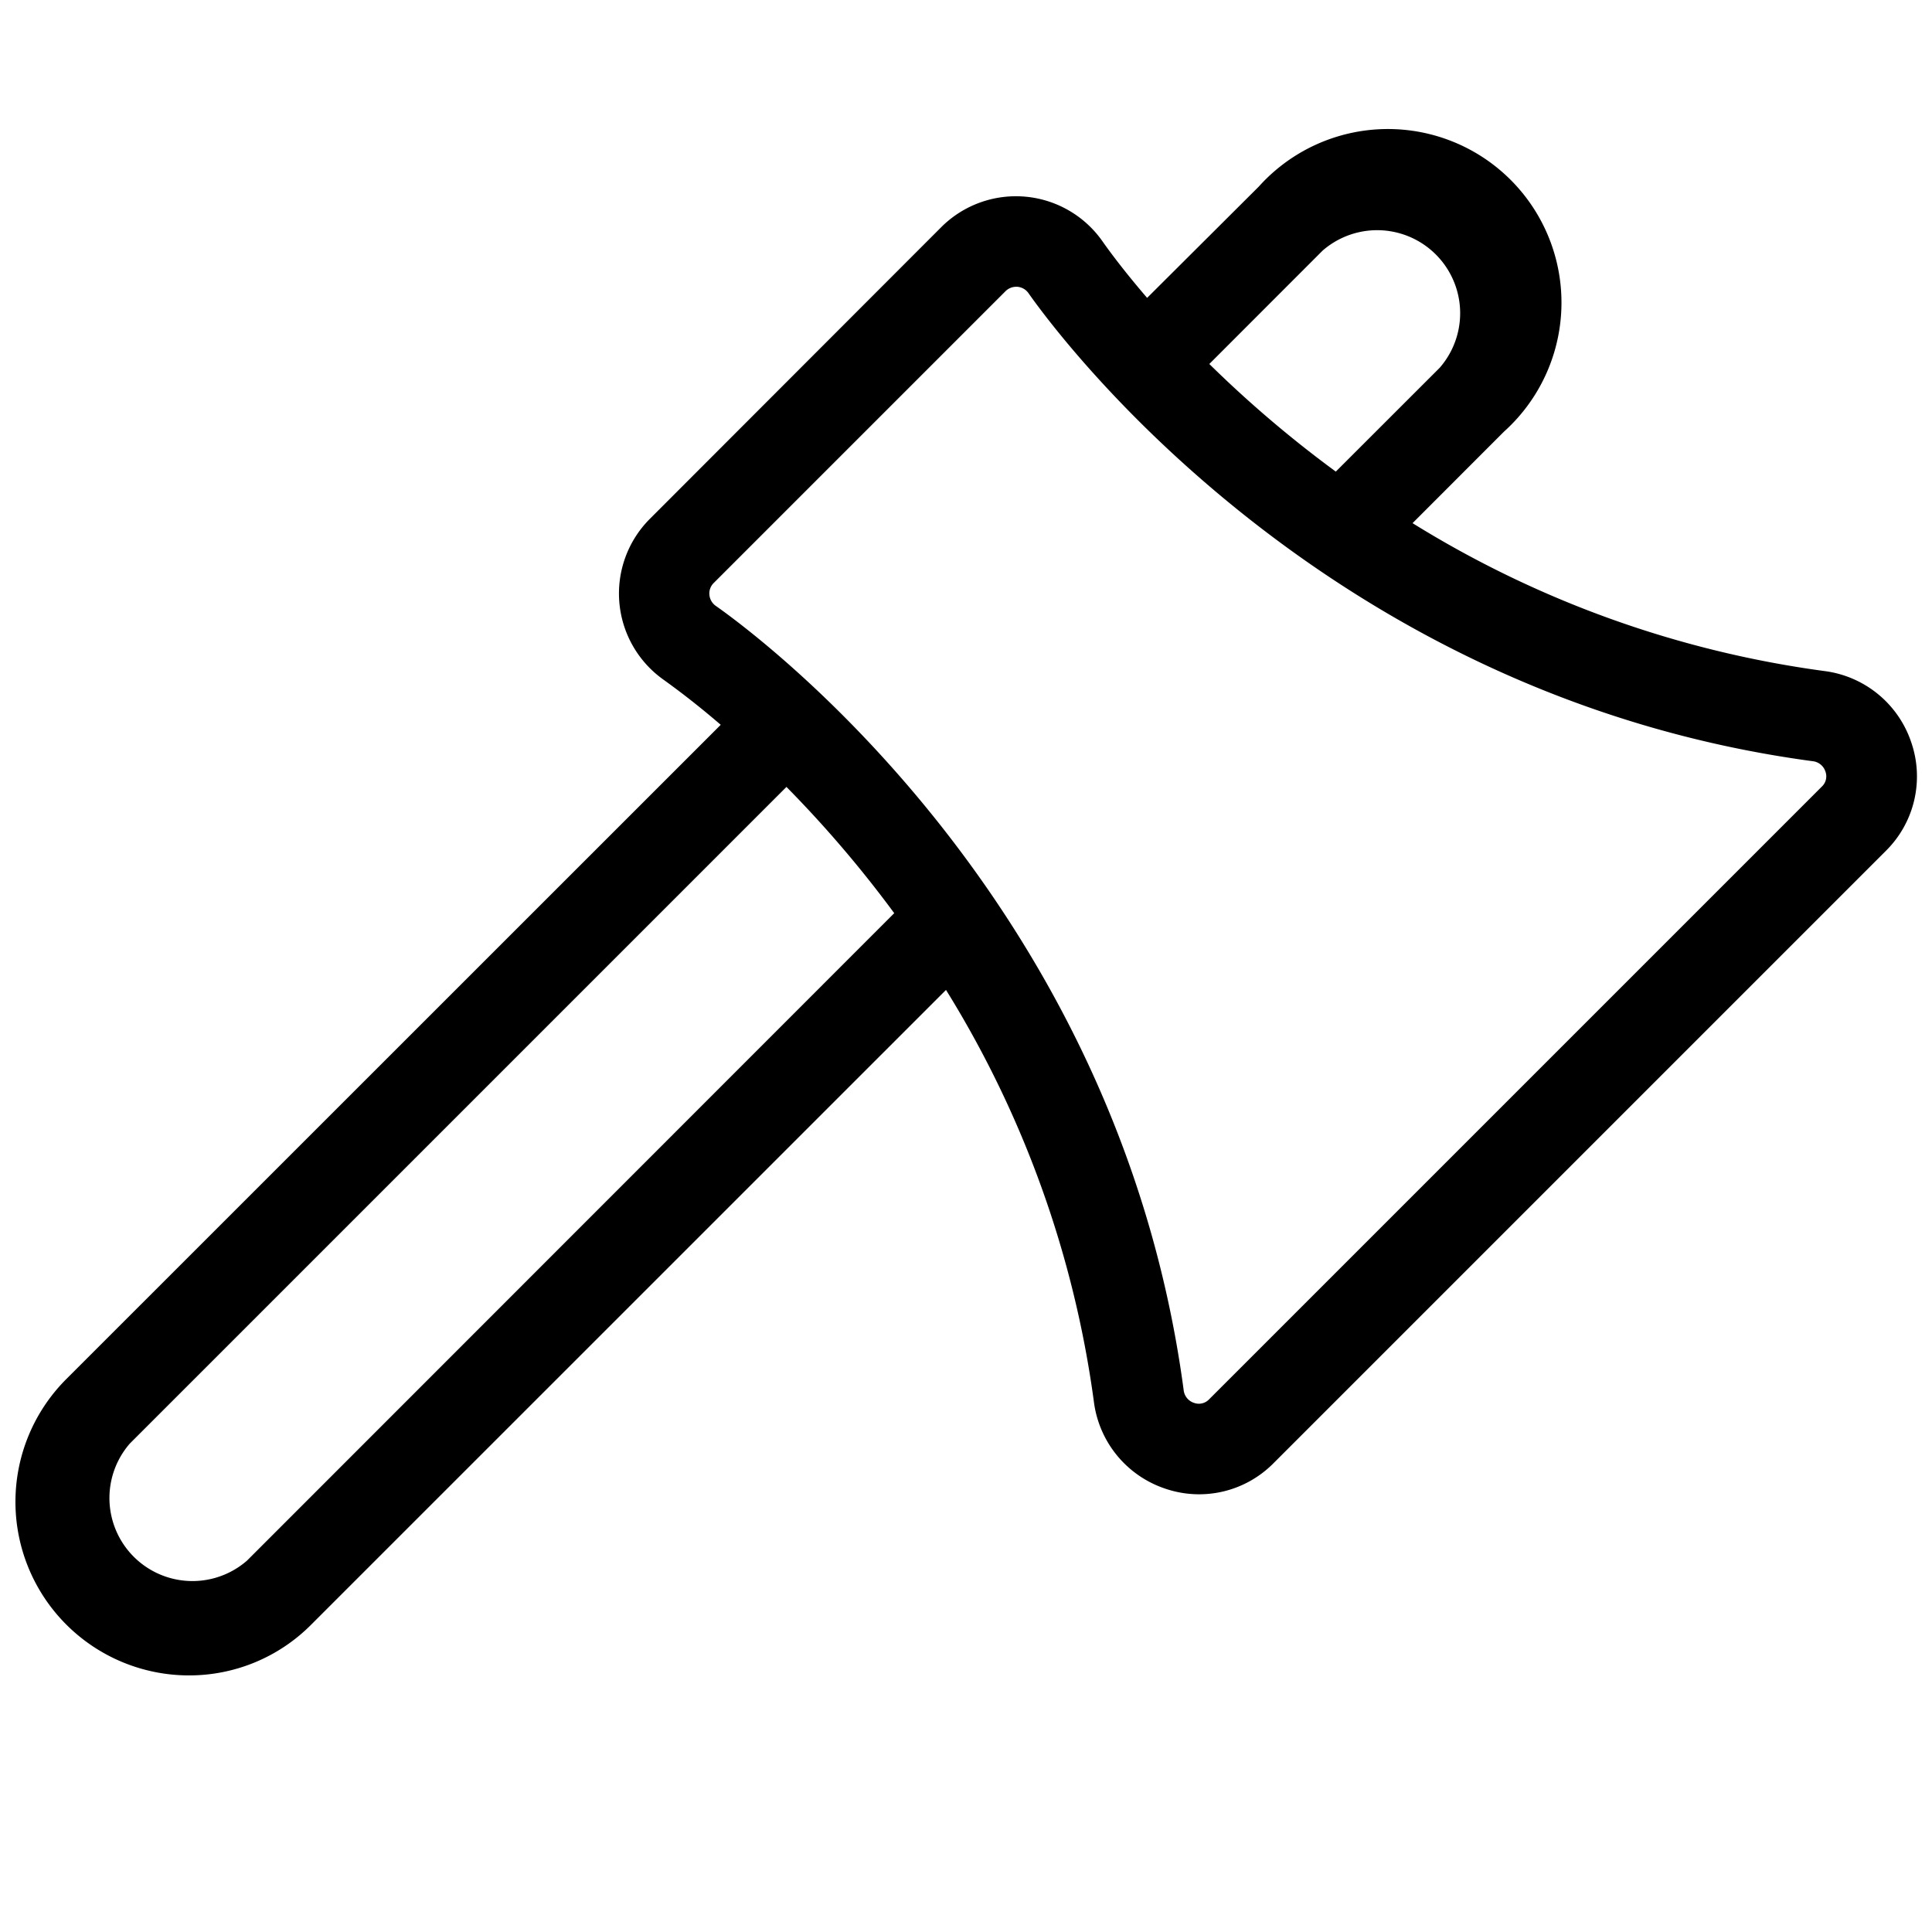 <svg xmlns="http://www.w3.org/2000/svg" width="48" height="48" fill="#000000" viewBox="0 0 256 256"><path d="M253.25,98.36a14,14,0,0,0-11.48-9.44,138.65,138.65,0,0,1-54.6-19.6l12.1-12.11a23,23,0,1,0-32.48-32.48L152,39.47c-3.21-3.73-5.19-6.46-5.92-7.5a14,14,0,0,0-21.35-1.88L86.09,68.77A14,14,0,0,0,88,90.12c1,.73,3.77,2.71,7.5,5.92L8.73,182.79A23,23,0,0,0,25,222a22.79,22.79,0,0,0,16.24-6.73l84.11-84.1a138.65,138.65,0,0,1,19.6,54.6,14,14,0,0,0,9.44,11.48,13.86,13.86,0,0,0,14.35-3.36l81.18-81.18A13.87,13.87,0,0,0,253.25,98.36Zm-78-65.15a11,11,0,0,1,15.52,15.52L177,62.49a153.67,153.67,0,0,1-16.76-14.26ZM32.73,206.79a11,11,0,0,1-15.52-15.52l87-87A153.67,153.67,0,0,1,118.49,121ZM241.41,104.22l-81.19,81.19a1.87,1.87,0,0,1-2,.48,2,2,0,0,1-1.38-1.71C148.17,119.4,100.3,84.11,94.87,80.3A2,2,0,0,1,94,78.82a1.94,1.94,0,0,1,.57-1.57l38.67-38.67a2,2,0,0,1,1.39-.58h.18a2,2,0,0,1,1.48.86c3.81,5.43,39.1,53.3,103.88,62a2,2,0,0,1,1.71,1.38A1.85,1.85,0,0,1,241.41,104.22Z"></path></svg>